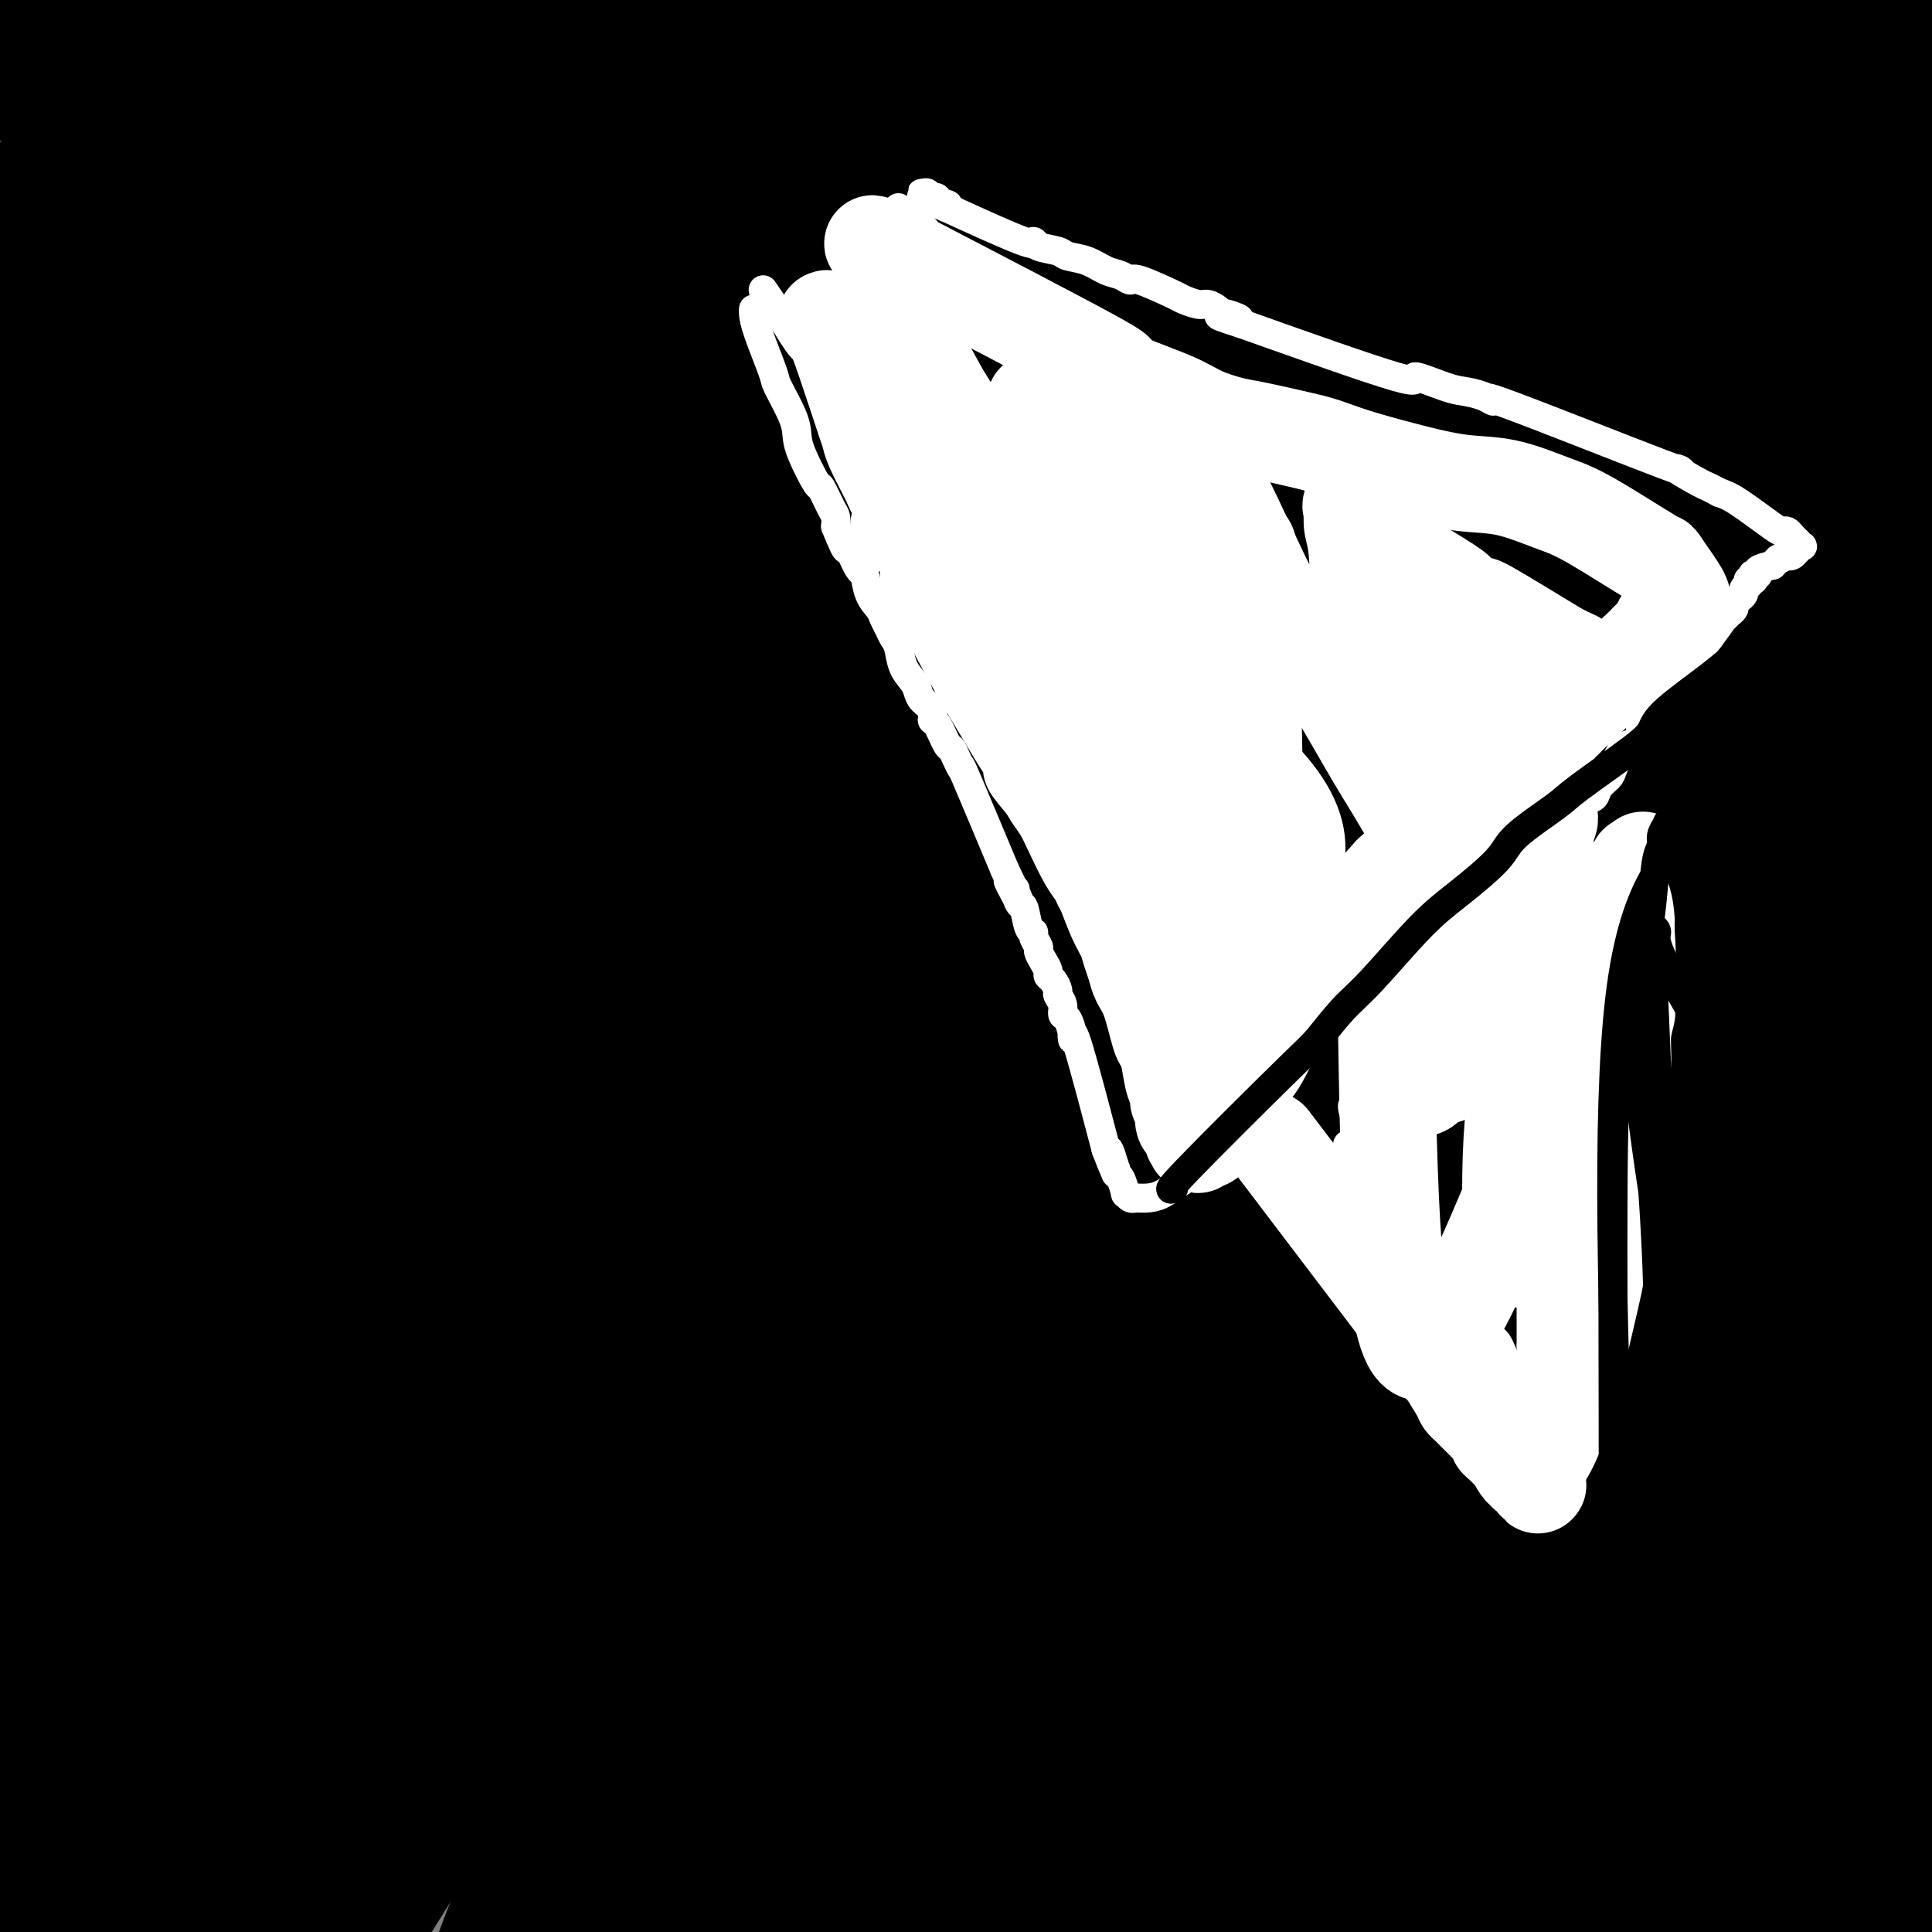 <svg viewBox='0 0 400 400' version='1.1' xmlns='http://www.w3.org/2000/svg' xmlns:xlink='http://www.w3.org/1999/xlink'><rect x="0" y="0" width="400" height="400" fill="#808080" stroke="none"/><g fill='none' stroke='#000000' stroke-width='28' stroke-linecap='round' stroke-linejoin='round'><path d='M22,-4c-1.024,0.280 -2.048,0.560 -1,0c1.048,-0.560 4.167,-1.958 -1,2c-5.167,3.958 -18.619,13.274 -24,17c-5.381,3.726 -2.690,1.863 0,0'/><path d='M0,59c-0.563,0.396 -1.125,0.792 9,-17c10.125,-17.792 30.939,-53.773 43,-72c12.061,-18.227 15.371,-18.701 17,-19c1.629,-0.299 1.578,-0.424 2,-1c0.422,-0.576 1.316,-1.602 2,-2c0.684,-0.398 1.158,-0.167 1,0c-0.158,0.167 -0.946,0.270 0,-1c0.946,-1.270 3.627,-3.913 -2,6c-5.627,9.913 -19.561,32.382 -29,47c-9.439,14.618 -14.381,21.386 -21,32c-6.619,10.614 -14.914,25.074 -18,30c-3.086,4.926 -0.963,0.316 -1,1c-0.037,0.684 -2.235,6.661 0,0c2.235,-6.661 8.903,-25.959 16,-41c7.097,-15.041 14.622,-25.824 23,-35c8.378,-9.176 17.607,-16.743 24,-22c6.393,-5.257 9.948,-8.203 13,-10c3.052,-1.797 5.601,-2.444 8,-3c2.399,-0.556 4.648,-1.022 6,-1c1.352,0.022 1.806,0.532 2,0c0.194,-0.532 0.129,-2.105 0,2c-0.129,4.105 -0.323,13.887 -11,33c-10.677,19.113 -31.839,47.556 -53,76'/><path d='M31,62c-13.705,24.741 -21.467,48.595 -25,60c-3.533,11.405 -2.836,10.363 -3,11c-0.164,0.637 -1.188,2.954 -1,3c0.188,0.046 1.587,-2.178 0,1c-1.587,3.178 -6.160,11.757 1,0c7.160,-11.757 26.055,-43.851 41,-67c14.945,-23.149 25.942,-37.355 35,-49c9.058,-11.645 16.176,-20.730 21,-26c4.824,-5.270 7.352,-6.724 10,-9c2.648,-2.276 5.415,-5.374 7,-7c1.585,-1.626 1.990,-1.781 2,-2c0.010,-0.219 -0.373,-0.501 0,-1c0.373,-0.499 1.502,-1.215 1,0c-0.502,1.215 -2.634,4.360 -9,13c-6.366,8.640 -16.966,22.773 -30,40c-13.034,17.227 -28.503,37.547 -40,54c-11.497,16.453 -19.023,29.038 -26,48c-6.977,18.962 -13.406,44.302 -16,54c-2.594,9.698 -1.351,3.756 -1,4c0.351,0.244 -0.188,6.676 0,1c0.188,-5.676 1.102,-23.460 3,-43c1.898,-19.540 4.780,-40.838 15,-69c10.220,-28.162 27.777,-63.189 42,-83c14.223,-19.811 25.111,-24.405 36,-29'/><path d='M94,-34c6.094,-4.790 3.331,-2.264 2,-1c-1.331,1.264 -1.228,1.266 0,0c1.228,-1.266 3.583,-3.801 -1,1c-4.583,4.801 -16.104,16.938 -28,31c-11.896,14.062 -24.166,30.051 -34,46c-9.834,15.949 -17.232,31.860 -23,48c-5.768,16.140 -9.906,32.510 -12,44c-2.094,11.490 -2.143,18.101 -2,21c0.143,2.899 0.480,2.085 1,1c0.520,-1.085 1.223,-2.442 1,0c-0.223,2.442 -1.372,8.685 2,-2c3.372,-10.685 11.266,-38.296 21,-65c9.734,-26.704 21.310,-52.502 34,-75c12.690,-22.498 26.494,-41.698 37,-53c10.506,-11.302 17.714,-14.708 24,-17c6.286,-2.292 11.652,-3.470 15,-4c3.348,-0.530 4.680,-0.413 6,-1c1.320,-0.587 2.628,-1.878 1,0c-1.628,1.878 -6.194,6.926 0,1c6.194,-5.926 23.146,-22.825 -3,29c-26.146,51.825 -95.390,172.376 -122,221c-26.610,48.624 -10.587,25.322 -5,18c5.587,-7.322 0.739,1.337 -1,5c-1.739,3.663 -0.370,2.332 1,1'/><path d='M8,215c1.015,-0.486 6.053,-13.701 15,-31c8.947,-17.299 21.802,-38.682 33,-57c11.198,-18.318 20.740,-33.573 33,-50c12.260,-16.427 27.239,-34.027 40,-49c12.761,-14.973 23.304,-27.318 32,-36c8.696,-8.682 15.545,-13.701 20,-17c4.455,-3.299 6.516,-4.880 8,-6c1.484,-1.120 2.389,-1.781 3,-2c0.611,-0.219 0.926,0.003 1,0c0.074,-0.003 -0.094,-0.231 0,0c0.094,0.231 0.451,0.922 -2,7c-2.451,6.078 -7.710,17.543 -18,34c-10.290,16.457 -25.613,37.906 -46,64c-20.387,26.094 -45.839,56.833 -64,83c-18.161,26.167 -29.031,47.764 -38,63c-8.969,15.236 -16.036,24.113 -20,30c-3.964,5.887 -4.824,8.786 -5,8c-0.176,-0.786 0.333,-5.257 -1,2c-1.333,7.257 -4.508,26.242 0,1c4.508,-25.242 16.698,-94.711 38,-148c21.302,-53.289 51.716,-90.398 71,-114c19.284,-23.602 27.437,-33.697 39,-43c11.563,-9.303 26.536,-17.812 33,-21c6.464,-3.188 4.418,-1.054 4,0c-0.418,1.054 0.791,1.027 2,1'/><path d='M186,-66c-0.486,1.848 -4.702,5.968 -8,11c-3.298,5.032 -5.679,10.976 -14,20c-8.321,9.024 -22.582,21.128 -42,40c-19.418,18.872 -43.991,44.514 -65,70c-21.009,25.486 -38.452,50.818 -51,72c-12.548,21.182 -20.201,38.214 -12,28c8.201,-10.214 32.256,-47.676 53,-76c20.744,-28.324 38.176,-47.512 55,-68c16.824,-20.488 33.039,-42.278 55,-60c21.961,-17.722 49.668,-31.378 63,-36c13.332,-4.622 12.290,-0.210 14,-1c1.710,-0.790 6.173,-6.783 3,2c-3.173,8.783 -13.982,32.342 -24,50c-10.018,17.658 -19.245,29.414 -53,74c-33.755,44.586 -92.036,122.000 -120,159c-27.964,37.000 -25.609,33.586 -27,35c-1.391,1.414 -6.527,7.657 -9,11c-2.473,3.343 -2.281,3.785 -2,4c0.281,0.215 0.652,0.204 1,0c0.348,-0.204 0.674,-0.602 1,-1'/><path d='M4,268c-22.696,23.767 25.063,-57.816 53,-103c27.937,-45.184 36.053,-53.971 53,-75c16.947,-21.029 42.724,-54.302 69,-78c26.276,-23.698 53.052,-37.822 71,-46c17.948,-8.178 27.068,-10.411 32,-12c4.932,-1.589 5.676,-2.535 7,-3c1.324,-0.465 3.226,-0.448 4,-1c0.774,-0.552 0.418,-1.671 -2,2c-2.418,3.671 -6.900,12.132 -27,31c-20.100,18.868 -55.818,48.143 -88,79c-32.182,30.857 -60.827,63.295 -87,97c-26.173,33.705 -49.873,68.676 -61,87c-11.127,18.324 -9.682,20.001 -25,35c-15.318,14.999 -47.399,43.320 12,-24c59.399,-67.320 210.279,-230.279 278,-296c67.721,-65.721 52.285,-34.203 52,-24c-0.285,10.203 14.581,-0.910 21,-5c6.419,-4.090 4.391,-1.158 4,0c-0.391,1.158 0.856,0.543 1,1c0.144,0.457 -0.816,1.988 -9,12c-8.184,10.012 -23.592,28.506 -39,47'/><path d='M323,-8c-42.890,41.677 -126.616,115.868 -174,164c-47.384,48.132 -58.428,70.204 -72,90c-13.572,19.796 -29.673,37.315 -44,51c-14.327,13.685 -26.881,23.535 -34,33c-7.119,9.465 -8.802,18.544 -8,10c0.802,-8.544 4.088,-34.712 16,-65c11.912,-30.288 32.449,-64.698 47,-92c14.551,-27.302 23.116,-47.497 55,-86c31.884,-38.503 87.089,-95.314 127,-126c39.911,-30.686 64.529,-35.246 75,-37c10.471,-1.754 6.794,-0.703 7,-2c0.206,-1.297 4.296,-4.941 2,-1c-2.296,3.941 -10.976,15.469 1,0c11.976,-15.469 44.609,-57.934 -21,18c-65.609,75.934 -229.460,270.267 -296,346c-66.540,75.733 -35.770,32.867 -5,-10'/><path d='M-1,285c19.168,-40.192 69.589,-135.673 96,-184c26.411,-48.327 28.812,-49.500 54,-69c25.188,-19.500 73.162,-57.325 94,-73c20.838,-15.675 14.541,-9.199 14,-7c-0.541,2.199 4.675,0.122 6,0c1.325,-0.122 -1.242,1.711 1,0c2.242,-1.711 9.294,-6.966 -15,26c-24.294,32.966 -79.933,104.154 -114,151c-34.067,46.846 -46.561,69.349 -60,94c-13.439,24.651 -27.823,51.451 -39,71c-11.177,19.549 -19.147,31.848 -25,40c-5.853,8.152 -9.591,12.157 -10,12c-0.409,-0.157 2.509,-4.477 1,-2c-1.509,2.477 -7.445,11.752 16,-30c23.445,-41.752 76.273,-134.532 107,-185c30.727,-50.468 39.355,-58.625 51,-72c11.645,-13.375 26.307,-31.966 49,-54c22.693,-22.034 53.417,-47.509 64,-56c10.583,-8.491 1.024,0.003 -5,7c-6.024,6.997 -8.512,12.499 -11,18'/><path d='M273,-28c-21.798,23.192 -68.292,68.672 -120,137c-51.708,68.328 -108.630,159.502 -134,200c-25.370,40.498 -19.187,30.319 -18,27c1.187,-3.319 -2.623,0.223 0,-7c2.623,-7.223 11.677,-25.209 42,-73c30.323,-47.791 81.914,-125.386 113,-166c31.086,-40.614 41.668,-44.247 59,-53c17.332,-8.753 41.416,-22.628 53,-29c11.584,-6.372 10.669,-5.242 11,-5c0.331,0.242 1.909,-0.402 3,-1c1.091,-0.598 1.696,-1.148 2,-1c0.304,0.148 0.307,0.994 1,0c0.693,-0.994 2.075,-3.827 0,0c-2.075,3.827 -7.606,14.313 -7,8c0.606,-6.313 7.350,-29.424 -49,43c-56.350,72.424 -175.795,240.382 -220,302c-44.205,61.618 -13.171,16.897 -2,1c11.171,-15.897 2.477,-2.971 -1,2c-3.477,4.971 -1.739,1.985 0,-1'/><path d='M6,356c-34.069,44.519 -7.742,3.818 15,-34c22.742,-37.818 41.898,-72.753 65,-112c23.102,-39.247 50.150,-82.804 75,-113c24.850,-30.196 47.503,-47.029 67,-62c19.497,-14.971 35.837,-28.079 51,-38c15.163,-9.921 29.150,-16.654 36,-20c6.850,-3.346 6.562,-3.306 8,-4c1.438,-0.694 4.601,-2.123 6,-3c1.399,-0.877 1.035,-1.202 1,-1c-0.035,0.202 0.259,0.932 0,0c-0.259,-0.932 -1.072,-3.526 -11,3c-9.928,6.526 -28.969,22.170 -51,37c-22.031,14.830 -47.050,28.844 -83,81c-35.950,52.156 -82.832,142.455 -107,190c-24.168,47.545 -25.623,52.336 -30,63c-4.377,10.664 -11.678,27.200 -16,37c-4.322,9.800 -5.666,12.866 -7,15c-1.334,2.134 -2.656,3.338 -3,4c-0.344,0.662 0.292,0.782 0,2c-0.292,1.218 -1.510,3.535 1,-1c2.510,-4.535 8.750,-15.922 30,-64c21.250,-48.078 57.510,-132.846 81,-179c23.490,-46.154 34.209,-53.695 65,-75c30.791,-21.305 81.655,-56.373 101,-64c19.345,-7.627 7.173,12.186 -5,32'/><path d='M295,50c-32.322,32.360 -110.626,97.260 -153,139c-42.374,41.740 -48.816,60.321 -59,79c-10.184,18.679 -24.109,37.457 -35,54c-10.891,16.543 -18.749,30.852 -25,42c-6.251,11.148 -10.897,19.134 -14,24c-3.103,4.866 -4.665,6.610 -6,8c-1.335,1.390 -2.445,2.426 -3,3c-0.555,0.574 -0.557,0.686 -1,1c-0.443,0.314 -1.327,0.831 -1,0c0.327,-0.831 1.865,-3.009 -1,-1c-2.865,2.009 -10.133,8.206 1,-26c11.133,-34.206 40.666,-108.814 63,-153c22.334,-44.186 37.470,-57.949 52,-73c14.530,-15.051 28.453,-31.389 41,-42c12.547,-10.611 23.719,-15.496 30,-18c6.281,-2.504 7.671,-2.629 10,-3c2.329,-0.371 5.596,-0.990 6,0c0.404,0.990 -2.055,3.589 1,0c3.055,-3.589 11.622,-13.365 1,1c-10.622,14.365 -40.435,52.871 -63,85c-22.565,32.129 -37.883,57.881 -53,84c-15.117,26.119 -30.033,52.605 -45,83c-14.967,30.395 -29.983,64.697 -45,99'/><path d='M-4,436c-4.264,8.967 7.578,-18.117 12,-28c4.422,-9.883 1.426,-2.567 11,-27c9.574,-24.433 31.720,-80.615 49,-117c17.280,-36.385 29.695,-52.971 44,-73c14.305,-20.029 30.501,-43.499 51,-66c20.499,-22.501 45.301,-44.034 67,-60c21.699,-15.966 40.294,-26.367 62,-38c21.706,-11.633 46.523,-24.500 64,-33c17.477,-8.500 27.614,-12.633 36,-16c8.386,-3.367 15.023,-5.966 18,-7c2.977,-1.034 2.296,-0.501 2,0c-0.296,0.501 -0.207,0.970 1,0c1.207,-0.970 3.533,-3.378 -1,2c-4.533,5.378 -15.924,18.542 -26,27c-10.076,8.458 -18.839,12.208 -57,42c-38.161,29.792 -105.722,85.624 -141,122c-35.278,36.376 -38.273,53.297 -48,70c-9.727,16.703 -26.184,33.188 -41,61c-14.816,27.812 -27.989,66.949 -35,91c-7.011,24.051 -7.860,33.014 -6,30c1.860,-3.014 6.430,-18.007 11,-33'/><path d='M69,383c1.325,-16.066 -0.861,-39.730 15,-85c15.861,-45.270 49.771,-112.144 75,-153c25.229,-40.856 41.777,-55.693 66,-76c24.223,-20.307 56.123,-46.085 85,-65c28.877,-18.915 54.733,-30.966 79,-38c24.267,-7.034 46.946,-9.050 60,-13c13.054,-3.950 16.482,-9.835 20,-12c3.518,-2.165 7.124,-0.612 8,-2c0.876,-1.388 -0.978,-5.719 1,1c1.978,6.719 7.789,24.486 -8,49c-15.789,24.514 -53.179,55.775 -85,80c-31.821,24.225 -58.073,41.416 -88,67c-29.927,25.584 -63.528,59.563 -89,86c-25.472,26.437 -42.815,45.331 -54,58c-11.185,12.669 -16.211,19.112 -30,40c-13.789,20.888 -36.340,56.221 -48,75c-11.660,18.779 -12.428,21.004 -9,15c3.428,-6.004 11.053,-20.238 -2,4c-13.053,24.238 -46.783,86.949 -3,2c43.783,-84.949 165.081,-317.557 234,-420c68.919,-102.443 85.460,-74.722 102,-47'/><path d='M398,-51c27.636,-7.915 45.727,-4.203 53,-2c7.273,2.203 3.727,2.898 3,2c-0.727,-0.898 1.363,-3.387 2,3c0.637,6.387 -0.181,21.651 -11,38c-10.819,16.349 -31.639,33.784 -55,52c-23.361,18.216 -49.262,37.214 -76,55c-26.738,17.786 -54.313,34.360 -95,75c-40.687,40.640 -94.485,105.347 -122,142c-27.515,36.653 -28.745,45.253 -35,62c-6.255,16.747 -17.533,41.643 -23,55c-5.467,13.357 -5.121,15.177 -5,18c0.121,2.823 0.018,6.650 0,8c-0.018,1.350 0.049,0.222 0,1c-0.049,0.778 -0.214,3.462 0,1c0.214,-2.462 0.806,-10.070 4,-28c3.194,-17.930 8.988,-46.180 16,-74c7.012,-27.820 15.240,-55.208 32,-84c16.760,-28.792 42.052,-58.989 54,-81c11.948,-22.011 10.553,-35.838 72,-78c61.447,-42.162 185.736,-112.659 241,-146c55.264,-33.341 41.504,-29.526 36,-28c-5.504,1.526 -2.752,0.763 0,0'/><path d='M117,200c7.624,-0.607 15.248,-1.214 31,-11c15.752,-9.786 39.633,-28.751 51,-39c11.367,-10.249 10.220,-11.783 32,-34c21.780,-22.217 66.487,-65.118 92,-88c25.513,-22.882 31.831,-25.745 43,-32c11.169,-6.255 27.190,-15.904 43,-25c15.810,-9.096 31.410,-17.641 44,-25c12.590,-7.359 22.168,-13.531 26,-16c3.832,-2.469 1.916,-1.234 0,0'/><path d='M213,164c-4.262,2.751 -8.523,5.502 2,-1c10.523,-6.502 35.831,-22.258 59,-41c23.169,-18.742 44.199,-40.469 83,-69c38.801,-28.531 95.372,-63.866 118,-78c22.628,-14.134 11.314,-7.067 0,0'/><path d='M240,135c-6.681,7.971 -13.362,15.943 1,-1c14.362,-16.943 49.767,-58.799 77,-86c27.233,-27.201 46.293,-39.746 72,-57c25.707,-17.254 58.059,-39.215 71,-48c12.941,-8.785 6.470,-4.392 0,0'/><path d='M255,136c-9.133,9.044 -18.267,18.089 26,-17c44.267,-35.089 141.933,-114.311 181,-146c39.067,-31.689 19.533,-15.844 0,0'/><path d='M142,281c-0.086,3.121 -0.172,6.242 0,10c0.172,3.758 0.603,8.155 1,11c0.397,2.845 0.760,4.140 1,4c0.240,-0.140 0.356,-1.715 1,1c0.644,2.715 1.814,9.721 18,-8c16.186,-17.721 47.387,-60.170 73,-92c25.613,-31.830 45.639,-53.040 66,-72c20.361,-18.960 41.057,-35.668 50,-43c8.943,-7.332 6.134,-5.288 5,-4c-1.134,1.288 -0.591,1.820 2,0c2.591,-1.820 7.232,-5.993 1,-1c-6.232,4.993 -23.337,19.153 -35,29c-11.663,9.847 -17.884,15.380 -44,42c-26.116,26.620 -72.128,74.327 -95,99c-22.872,24.673 -22.603,26.310 -26,31c-3.397,4.690 -10.458,12.431 -14,18c-3.542,5.569 -3.565,8.964 -5,11c-1.435,2.036 -4.282,2.711 1,1c5.282,-1.711 18.694,-5.809 30,-19c11.306,-13.191 20.505,-35.474 55,-81c34.495,-45.526 94.284,-114.293 125,-147c30.716,-32.707 32.358,-29.353 34,-26'/><path d='M386,45c5.911,-3.751 3.690,-0.129 7,-2c3.310,-1.871 12.153,-9.236 0,0c-12.153,9.236 -45.300,35.074 -69,55c-23.700,19.926 -37.953,33.941 -57,55c-19.047,21.059 -42.890,49.162 -62,73c-19.110,23.838 -33.488,43.410 -50,74c-16.512,30.590 -35.157,72.197 -44,92c-8.843,19.803 -7.884,17.801 -8,18c-0.116,0.199 -1.306,2.599 -2,4c-0.694,1.401 -0.892,1.805 -1,2c-0.108,0.195 -0.127,0.183 0,1c0.127,0.817 0.400,2.464 1,-1c0.600,-3.464 1.528,-12.040 20,-49c18.472,-36.960 54.488,-102.304 82,-147c27.512,-44.696 46.519,-68.743 86,-103c39.481,-34.257 99.437,-78.723 136,-103c36.563,-24.277 49.732,-28.365 55,-30c5.268,-1.635 2.634,-0.818 0,0'/><path d='M124,373c-6.435,8.967 -12.870,17.934 12,-11c24.870,-28.934 81.045,-95.769 118,-137c36.955,-41.231 54.691,-56.857 69,-69c14.309,-12.143 25.193,-20.803 32,-25c6.807,-4.197 9.539,-3.930 11,-4c1.461,-0.070 1.653,-0.476 2,0c0.347,0.476 0.850,1.836 2,1c1.150,-0.836 2.949,-3.868 1,1c-1.949,4.868 -7.645,17.634 -21,33c-13.355,15.366 -34.368,33.331 -51,47c-16.632,13.669 -28.882,23.042 -55,56c-26.118,32.958 -66.105,89.499 -86,123c-19.895,33.501 -19.698,43.961 -22,56c-2.302,12.039 -7.104,25.658 -10,34c-2.896,8.342 -3.885,11.407 -4,13c-0.115,1.593 0.646,1.712 0,4c-0.646,2.288 -2.698,6.743 0,1c2.698,-5.743 10.146,-21.684 12,-36c1.854,-14.316 -1.885,-27.008 22,-80c23.885,-52.992 75.396,-146.283 107,-195c31.604,-48.717 43.302,-52.858 55,-57'/><path d='M318,128c18.899,-14.195 38.648,-21.182 47,-24c8.352,-2.818 5.308,-1.469 8,-2c2.692,-0.531 11.122,-2.944 15,-4c3.878,-1.056 3.206,-0.757 4,-1c0.794,-0.243 3.056,-1.030 4,-1c0.944,0.030 0.571,0.876 1,0c0.429,-0.876 1.659,-3.474 -1,1c-2.659,4.474 -9.206,16.020 -22,31c-12.794,14.980 -31.836,33.393 -54,53c-22.164,19.607 -47.451,40.409 -69,62c-21.549,21.591 -39.361,43.972 -56,75c-16.639,31.028 -32.107,70.702 -39,93c-6.893,22.298 -5.212,27.221 -5,32c0.212,4.779 -1.047,9.415 -2,10c-0.953,0.585 -1.601,-2.882 0,1c1.601,3.882 5.451,15.112 0,-7c-5.451,-22.112 -20.203,-77.566 34,-153c54.203,-75.434 177.362,-170.848 223,-206c45.638,-35.152 13.754,-10.044 1,0c-12.754,10.044 -6.377,5.022 0,0'/><path d='M407,88c39.103,-33.463 24.862,-14.119 -14,16c-38.862,30.119 -102.345,71.015 -141,102c-38.655,30.985 -52.484,52.059 -66,71c-13.516,18.941 -26.720,35.748 -35,51c-8.280,15.252 -11.638,28.948 -15,40c-3.362,11.052 -6.730,19.461 -11,31c-4.270,11.539 -9.443,26.209 -12,33c-2.557,6.791 -2.500,5.704 -3,6c-0.500,0.296 -1.559,1.974 -1,1c0.559,-0.974 2.737,-4.599 0,1c-2.737,5.599 -10.388,20.422 2,0c12.388,-20.422 44.815,-76.088 68,-115c23.185,-38.912 37.128,-61.072 56,-85c18.872,-23.928 42.671,-49.626 69,-71c26.329,-21.374 55.187,-38.423 77,-49c21.813,-10.577 36.583,-14.681 46,-17c9.417,-2.319 13.483,-2.854 15,-2c1.517,0.854 0.487,3.096 2,2c1.513,-1.096 5.571,-5.531 0,1c-5.571,6.531 -20.769,24.028 -25,25c-4.231,0.972 2.505,-14.579 -41,29c-43.505,43.579 -137.253,146.290 -231,249'/><path d='M147,407c-32.256,33.780 2.604,-6.271 24,-37c21.396,-30.729 29.328,-52.136 48,-80c18.672,-27.864 48.084,-62.186 71,-89c22.916,-26.814 39.337,-46.121 66,-66c26.663,-19.879 63.568,-40.330 79,-49c15.432,-8.670 9.391,-5.560 8,-5c-1.391,0.560 1.869,-1.431 3,-2c1.131,-0.569 0.132,0.284 1,0c0.868,-0.284 3.601,-1.706 0,0c-3.601,1.706 -13.536,6.538 -22,10c-8.464,3.462 -15.456,5.553 -45,25c-29.544,19.447 -81.639,56.248 -112,80c-30.361,23.752 -38.987,34.453 -51,51c-12.013,16.547 -27.412,38.941 -38,55c-10.588,16.059 -16.365,25.784 -23,48c-6.635,22.216 -14.129,56.924 -13,67c1.129,10.076 10.881,-4.480 1,6c-9.881,10.480 -39.395,45.994 5,3c44.395,-42.994 162.697,-164.497 281,-286'/><path d='M430,138c36.806,-38.818 -11.680,7.136 -40,31c-28.320,23.864 -36.476,25.637 -53,38c-16.524,12.363 -41.418,35.314 -62,57c-20.582,21.686 -36.851,42.106 -49,59c-12.149,16.894 -20.176,30.260 -26,40c-5.824,9.740 -9.443,15.853 -13,22c-3.557,6.147 -7.051,12.327 -9,16c-1.949,3.673 -2.353,4.839 0,1c2.353,-3.839 7.464,-12.683 9,-23c1.536,-10.317 -0.501,-22.105 33,-68c33.501,-45.895 102.541,-125.896 141,-162c38.459,-36.104 46.337,-28.311 52,-26c5.663,2.311 9.113,-0.859 10,-1c0.887,-0.141 -0.787,2.747 2,1c2.787,-1.747 10.037,-8.128 1,1c-9.037,9.128 -34.361,33.767 -55,52c-20.639,18.233 -36.593,30.061 -54,46c-17.407,15.939 -36.267,35.988 -53,52c-16.733,16.012 -31.337,27.987 -49,58c-17.663,30.013 -38.384,78.065 -45,96c-6.616,17.935 0.873,5.752 -4,13c-4.873,7.248 -22.106,33.928 1,3c23.106,-30.928 86.553,-119.464 150,-208'/><path d='M317,236c11.130,-19.869 -36.043,34.458 -61,64c-24.957,29.542 -27.696,34.299 -35,47c-7.304,12.701 -19.171,33.346 -24,42c-4.829,8.654 -2.618,5.319 -2,4c0.618,-1.319 -0.356,-0.620 -1,1c-0.644,1.620 -0.960,4.161 1,-1c1.960,-5.161 6.194,-18.024 45,-61c38.806,-42.976 112.184,-116.066 146,-146c33.816,-29.934 28.069,-16.712 27,-12c-1.069,4.712 2.539,0.913 4,0c1.461,-0.913 0.775,1.061 1,2c0.225,0.939 1.360,0.845 -8,11c-9.360,10.155 -29.217,30.560 -46,44c-16.783,13.440 -30.494,19.914 -57,52c-26.506,32.086 -65.807,89.784 -83,119c-17.193,29.216 -12.277,29.951 -11,32c1.277,2.049 -1.086,5.411 -2,7c-0.914,1.589 -0.379,1.405 0,2c0.379,0.595 0.602,1.968 1,0c0.398,-1.968 0.971,-7.277 22,-37c21.029,-29.723 62.515,-83.862 104,-138'/><path d='M338,268c5.176,-11.610 -45.383,45.864 -70,73c-24.617,27.136 -23.290,23.933 -26,27c-2.710,3.067 -9.455,12.405 -13,17c-3.545,4.595 -3.888,4.446 -4,5c-0.112,0.554 0.009,1.811 0,2c-0.009,0.189 -0.147,-0.691 0,0c0.147,0.691 0.580,2.953 19,-21c18.420,-23.953 54.826,-74.119 90,-111c35.174,-36.881 69.114,-60.475 84,-70c14.886,-9.525 10.718,-4.980 10,-3c-0.718,1.980 2.014,1.395 3,1c0.986,-0.395 0.225,-0.598 0,0c-0.225,0.598 0.084,1.999 1,2c0.916,0.001 2.437,-1.397 -16,18c-18.437,19.397 -56.833,59.589 -79,83c-22.167,23.411 -28.104,30.040 -40,45c-11.896,14.960 -29.750,38.249 -40,52c-10.250,13.751 -12.896,17.962 -14,20c-1.104,2.038 -0.667,1.901 0,1c0.667,-0.901 1.566,-2.567 0,0c-1.566,2.567 -5.595,9.369 2,-1c7.595,-10.369 26.814,-37.907 56,-78c29.186,-40.093 68.339,-92.741 63,-83c-5.339,9.741 -55.169,81.870 -105,154'/><path d='M259,401c-16.370,23.496 -4.795,5.234 -2,1c2.795,-4.234 -3.190,5.558 1,0c4.190,-5.558 18.556,-26.467 32,-48c13.444,-21.533 25.967,-43.689 43,-65c17.033,-21.311 38.576,-41.777 56,-55c17.424,-13.223 30.727,-19.201 35,-20c4.273,-0.799 -0.486,3.583 3,1c3.486,-2.583 15.215,-12.129 -2,15c-17.215,27.129 -63.376,90.935 -90,127c-26.624,36.065 -33.711,44.390 -43,54c-9.289,9.610 -20.779,20.504 -28,26c-7.221,5.496 -10.171,5.593 -12,6c-1.829,0.407 -2.536,1.126 -1,0c1.536,-1.126 5.317,-4.095 10,-9c4.683,-4.905 10.269,-11.746 39,-48c28.731,-36.254 80.607,-101.920 107,-133c26.393,-31.080 27.304,-27.574 29,-27c1.696,0.574 4.176,-1.784 5,-3c0.824,-1.216 -0.009,-1.289 2,-1c2.009,0.289 6.860,0.940 -1,6c-7.860,5.060 -28.430,14.530 -49,24'/><path d='M393,252c-6.097,2.307 3.162,-3.924 9,-9c5.838,-5.076 8.255,-8.996 0,0c-8.255,8.996 -27.184,30.908 -41,47c-13.816,16.092 -22.521,26.363 -36,45c-13.479,18.637 -31.731,45.640 -41,58c-9.269,12.360 -9.554,10.078 -10,9c-0.446,-1.078 -1.055,-0.952 -2,1c-0.945,1.952 -2.228,5.728 0,0c2.228,-5.728 7.966,-20.961 19,-42c11.034,-21.039 27.365,-47.883 45,-70c17.635,-22.117 36.574,-39.506 48,-49c11.426,-9.494 15.338,-11.092 18,-12c2.662,-0.908 4.073,-1.125 5,-2c0.927,-0.875 1.370,-2.406 0,1c-1.370,3.406 -4.555,11.751 -21,32c-16.445,20.249 -46.152,52.404 -63,70c-16.848,17.596 -20.837,20.635 -26,24c-5.163,3.365 -11.501,7.055 -16,10c-4.499,2.945 -7.158,5.143 -5,0c2.158,-5.143 9.133,-17.628 17,-30c7.867,-12.372 16.627,-24.633 32,-36c15.373,-11.367 37.358,-21.841 47,-26c9.642,-4.159 6.942,-2.004 7,-1c0.058,1.004 2.874,0.858 4,1c1.126,0.142 0.563,0.571 0,1'/><path d='M383,274c-6.514,17.261 -28.299,59.915 -40,83c-11.701,23.085 -13.317,26.603 -16,33c-2.683,6.397 -6.433,15.675 -8,20c-1.567,4.325 -0.949,3.698 -1,4c-0.051,0.302 -0.769,1.532 -1,2c-0.231,0.468 0.026,0.172 1,1c0.974,0.828 2.664,2.779 21,-23c18.336,-25.779 53.318,-79.289 69,-102c15.682,-22.711 12.062,-14.622 11,-12c-1.062,2.622 0.432,-0.222 2,-3c1.568,-2.778 3.208,-5.488 0,0c-3.208,5.488 -11.264,19.175 -12,22c-0.736,2.825 5.847,-5.213 9,-9c3.153,-3.787 2.876,-3.324 3,-3c0.124,0.324 0.649,0.510 1,0c0.351,-0.510 0.529,-1.717 0,0c-0.529,1.717 -1.764,6.359 -3,11'/><path d='M419,298c-8.497,16.956 -28.739,53.848 -37,69c-8.261,15.152 -4.541,8.566 -5,9c-0.459,0.434 -5.096,7.888 -1,3c4.096,-4.888 16.926,-22.120 20,-26c3.074,-3.880 -3.606,5.591 -10,15c-6.394,9.409 -12.500,18.757 -17,25c-4.500,6.243 -7.392,9.382 -9,11c-1.608,1.618 -1.931,1.714 -2,2c-0.069,0.286 0.117,0.762 0,1c-0.117,0.238 -0.536,0.239 -1,1c-0.464,0.761 -0.971,2.282 1,0c1.971,-2.282 6.420,-8.366 12,-13c5.580,-4.634 12.290,-7.817 19,-11'/><path d='M389,384c4.768,-3.058 1.189,0.296 0,2c-1.189,1.704 0.014,1.757 0,2c-0.014,0.243 -1.245,0.675 0,0c1.245,-0.675 4.966,-2.457 9,-7c4.034,-4.543 8.381,-11.846 11,-16c2.619,-4.154 3.508,-5.158 4,-6c0.492,-0.842 0.585,-1.521 1,-2c0.415,-0.479 1.153,-0.758 2,-2c0.847,-1.242 1.804,-3.446 -1,1c-2.804,4.446 -9.370,15.543 -16,27c-6.630,11.457 -13.323,23.273 -16,28c-2.677,4.727 -1.339,2.363 0,0'/></g>
<g fill='none' stroke='#FFFFFF' stroke-width='6' stroke-linecap='round' stroke-linejoin='round'><path d='M158,60c1.284,1.866 2.568,3.732 4,6c1.432,2.268 3.014,4.936 4,6c0.986,1.064 1.378,0.522 2,1c0.622,0.478 1.475,1.975 2,3c0.525,1.025 0.721,1.579 1,2c0.279,0.421 0.639,0.711 1,1'/><path d='M172,79c2.534,3.309 1.868,2.080 2,2c0.132,-0.080 1.063,0.988 2,2c0.937,1.012 1.880,1.969 3,3c1.120,1.031 2.417,2.135 3,3c0.583,0.865 0.450,1.489 1,2c0.550,0.511 1.782,0.909 3,2c1.218,1.091 2.423,2.875 3,4c0.577,1.125 0.528,1.590 1,2c0.472,0.410 1.465,0.763 2,1c0.535,0.237 0.611,0.358 2,2c1.389,1.642 4.091,4.807 5,6c0.909,1.193 0.024,0.416 1,1c0.976,0.584 3.813,2.530 5,4c1.187,1.470 0.723,2.464 1,3c0.277,0.536 1.296,0.615 2,1c0.704,0.385 1.092,1.075 2,2c0.908,0.925 2.337,2.085 3,3c0.663,0.915 0.559,1.585 2,3c1.441,1.415 4.426,3.573 5,4c0.574,0.427 -1.265,-0.878 2,3c3.265,3.878 11.632,12.939 20,22'/><path d='M242,154c11.231,11.794 4.308,3.778 2,1c-2.308,-2.778 0.000,-0.317 1,1c1.000,1.317 0.691,1.490 1,2c0.309,0.510 1.235,1.358 2,2c0.765,0.642 1.370,1.079 2,2c0.630,0.921 1.286,2.325 2,3c0.714,0.675 1.487,0.619 2,1c0.513,0.381 0.767,1.197 1,2c0.233,0.803 0.444,1.592 1,2c0.556,0.408 1.457,0.436 2,1c0.543,0.564 0.727,1.664 1,2c0.273,0.336 0.636,-0.093 1,0c0.364,0.093 0.728,0.707 1,1c0.272,0.293 0.453,0.266 1,1c0.547,0.734 1.461,2.228 2,3c0.539,0.772 0.704,0.822 1,1c0.296,0.178 0.723,0.483 1,1c0.277,0.517 0.403,1.247 1,2c0.597,0.753 1.665,1.530 2,2c0.335,0.470 -0.064,0.634 0,1c0.064,0.366 0.592,0.935 1,1c0.408,0.065 0.697,-0.374 1,0c0.303,0.374 0.620,1.562 1,2c0.380,0.438 0.823,0.125 1,0c0.177,-0.125 0.089,-0.063 0,0'/><path d='M156,64c-0.024,0.199 -0.049,0.398 0,1c0.049,0.602 0.170,1.606 1,4c0.830,2.394 2.367,6.177 3,8c0.633,1.823 0.363,1.684 1,3c0.637,1.316 2.183,4.086 3,6c0.817,1.914 0.905,2.971 1,4c0.095,1.029 0.197,2.029 1,4c0.803,1.971 2.306,4.912 3,6c0.694,1.088 0.578,0.323 1,1c0.422,0.677 1.383,2.798 2,4c0.617,1.202 0.891,1.486 1,2c0.109,0.514 0.055,1.257 0,2'/><path d='M173,109c3.051,7.584 2.178,4.045 2,3c-0.178,-1.045 0.337,0.406 1,2c0.663,1.594 1.473,3.333 2,4c0.527,0.667 0.771,0.261 1,1c0.229,0.739 0.442,2.621 1,4c0.558,1.379 1.459,2.254 2,3c0.541,0.746 0.721,1.361 1,2c0.279,0.639 0.656,1.302 1,2c0.344,0.698 0.656,1.433 1,2c0.344,0.567 0.721,0.967 1,2c0.279,1.033 0.461,2.699 1,4c0.539,1.301 1.436,2.237 2,3c0.564,0.763 0.794,1.353 1,2c0.206,0.647 0.388,1.351 1,2c0.612,0.649 1.656,1.244 2,2c0.344,0.756 -0.010,1.672 0,2c0.010,0.328 0.385,0.069 1,1c0.615,0.931 1.469,3.052 2,4c0.531,0.948 0.739,0.724 1,1c0.261,0.276 0.575,1.053 1,2c0.425,0.947 0.961,2.063 1,2c0.039,-0.063 -0.417,-1.304 1,2c1.417,3.304 4.709,11.152 8,19'/><path d='M208,180c5.577,11.589 2.019,5.063 1,3c-1.019,-2.063 0.500,0.337 1,1c0.500,0.663 -0.020,-0.411 0,0c0.020,0.411 0.579,2.308 1,3c0.421,0.692 0.705,0.178 1,1c0.295,0.822 0.600,2.979 1,4c0.400,1.021 0.894,0.906 1,1c0.106,0.094 -0.178,0.396 0,1c0.178,0.604 0.818,1.510 1,2c0.182,0.490 -0.092,0.564 0,1c0.092,0.436 0.551,1.234 1,2c0.449,0.766 0.890,1.500 1,2c0.110,0.500 -0.110,0.767 0,1c0.110,0.233 0.551,0.434 1,1c0.449,0.566 0.908,1.498 1,2c0.092,0.502 -0.182,0.575 0,1c0.182,0.425 0.819,1.203 1,2c0.181,0.797 -0.096,1.612 0,2c0.096,0.388 0.564,0.347 1,1c0.436,0.653 0.838,2.000 1,3c0.162,1.000 0.082,1.654 0,1c-0.082,-0.654 -0.166,-2.615 1,1c1.166,3.615 3.583,12.808 6,22'/><path d='M229,238c3.492,9.167 1.723,3.084 1,1c-0.723,-2.084 -0.400,-0.169 0,1c0.400,1.169 0.877,1.590 1,2c0.123,0.410 -0.108,0.807 0,1c0.108,0.193 0.555,0.181 1,1c0.445,0.819 0.887,2.468 1,3c0.113,0.532 -0.104,-0.053 0,0c0.104,0.053 0.531,0.744 1,1c0.469,0.256 0.982,0.077 1,0c0.018,-0.077 -0.458,-0.052 0,0c0.458,0.052 1.850,0.129 3,0c1.150,-0.129 2.058,-0.465 3,-1c0.942,-0.535 1.919,-1.268 3,-2c1.081,-0.732 2.265,-1.464 3,-2c0.735,-0.536 1.022,-0.876 2,-2c0.978,-1.124 2.648,-3.033 3,-3c0.352,0.033 -0.614,2.010 2,-1c2.614,-3.010 8.807,-11.005 15,-19'/><path d='M269,218c4.757,-4.843 2.651,-2.449 2,-2c-0.651,0.449 0.154,-1.046 1,-2c0.846,-0.954 1.732,-1.368 2,-2c0.268,-0.632 -0.083,-1.483 0,-2c0.083,-0.517 0.599,-0.702 1,-1c0.401,-0.298 0.686,-0.710 1,-1c0.314,-0.290 0.656,-0.458 1,-1c0.344,-0.542 0.688,-1.458 1,-2c0.312,-0.542 0.591,-0.708 1,-1c0.409,-0.292 0.950,-0.708 1,-1c0.050,-0.292 -0.389,-0.459 0,-1c0.389,-0.541 1.607,-1.454 2,-2c0.393,-0.546 -0.039,-0.724 0,-1c0.039,-0.276 0.551,-0.651 1,-1c0.449,-0.349 0.837,-0.672 1,-1c0.163,-0.328 0.101,-0.663 0,-1c-0.101,-0.337 -0.241,-0.678 0,-1c0.241,-0.322 0.863,-0.625 1,-1c0.137,-0.375 -0.211,-0.822 0,-1c0.211,-0.178 0.980,-0.086 1,0c0.020,0.086 -0.709,0.168 0,-1c0.709,-1.168 2.854,-3.584 5,-6'/><path d='M291,186c3.644,-4.978 1.756,-1.422 1,0c-0.756,1.422 -0.378,0.711 0,0'/><path d='M186,43c0.511,0.696 1.022,1.392 2,2c0.978,0.608 2.422,1.128 4,3c1.578,1.872 3.289,5.096 4,6c0.711,0.904 0.421,-0.513 2,1c1.579,1.513 5.027,5.956 7,8c1.973,2.044 2.471,1.688 3,2c0.529,0.312 1.089,1.291 2,2c0.911,0.709 2.172,1.149 3,2c0.828,0.851 1.223,2.114 2,3c0.777,0.886 1.936,1.396 3,2c1.064,0.604 2.032,1.302 3,2'/><path d='M221,76c6.042,5.754 3.646,3.641 3,3c-0.646,-0.641 0.458,0.192 1,1c0.542,0.808 0.522,1.593 1,2c0.478,0.407 1.452,0.438 2,1c0.548,0.562 0.668,1.656 1,2c0.332,0.344 0.877,-0.062 2,1c1.123,1.062 2.824,3.594 4,5c1.176,1.406 1.826,1.688 2,2c0.174,0.312 -0.128,0.653 1,2c1.128,1.347 3.688,3.699 5,5c1.312,1.301 1.377,1.552 2,2c0.623,0.448 1.805,1.092 3,2c1.195,0.908 2.405,2.078 3,3c0.595,0.922 0.577,1.594 1,2c0.423,0.406 1.286,0.546 2,1c0.714,0.454 1.278,1.224 2,2c0.722,0.776 1.602,1.559 2,2c0.398,0.441 0.313,0.541 1,1c0.687,0.459 2.147,1.277 2,1c-0.147,-0.277 -1.899,-1.651 2,2c3.899,3.651 13.450,12.325 23,21'/><path d='M286,139c10.462,10.169 4.116,4.091 2,2c-2.116,-2.091 -0.004,-0.194 1,1c1.004,1.194 0.899,1.686 1,2c0.101,0.314 0.409,0.450 1,1c0.591,0.550 1.467,1.513 2,2c0.533,0.487 0.724,0.498 1,1c0.276,0.502 0.637,1.497 1,2c0.363,0.503 0.727,0.515 1,1c0.273,0.485 0.454,1.443 1,2c0.546,0.557 1.456,0.713 2,1c0.544,0.287 0.723,0.706 1,1c0.277,0.294 0.651,0.464 1,1c0.349,0.536 0.671,1.439 1,2c0.329,0.561 0.665,0.780 1,1c0.335,0.220 0.671,0.440 1,1c0.329,0.560 0.653,1.459 1,2c0.347,0.541 0.719,0.722 1,1c0.281,0.278 0.471,0.652 1,1c0.529,0.348 1.398,0.671 2,1c0.602,0.329 0.936,0.666 1,1c0.064,0.334 -0.141,0.667 0,1c0.141,0.333 0.630,0.667 1,1c0.370,0.333 0.622,0.663 1,1c0.378,0.337 0.883,0.679 1,1c0.117,0.321 -0.154,0.622 0,1c0.154,0.378 0.734,0.832 1,1c0.266,0.168 0.219,0.048 1,1c0.781,0.952 2.391,2.976 4,5'/><path d='M319,178c5.284,6.065 1.993,1.728 1,0c-0.993,-1.728 0.311,-0.848 1,-1c0.689,-0.152 0.761,-1.338 1,-2c0.239,-0.662 0.644,-0.801 1,-1c0.356,-0.199 0.663,-0.458 1,-1c0.337,-0.542 0.705,-1.366 1,-2c0.295,-0.634 0.517,-1.076 1,-2c0.483,-0.924 1.228,-2.328 2,-3c0.772,-0.672 1.572,-0.611 2,-1c0.428,-0.389 0.486,-1.228 1,-2c0.514,-0.772 1.485,-1.476 2,-2c0.515,-0.524 0.574,-0.867 1,-2c0.426,-1.133 1.218,-3.055 2,-4c0.782,-0.945 1.552,-0.913 2,-1c0.448,-0.087 0.574,-0.291 1,-1c0.426,-0.709 1.153,-1.922 1,-2c-0.153,-0.078 -1.187,0.978 1,-2c2.187,-2.978 7.593,-9.989 13,-17'/><path d='M354,132c5.592,-7.520 2.072,-3.321 1,-2c-1.072,1.321 0.305,-0.238 1,-1c0.695,-0.762 0.707,-0.729 1,-1c0.293,-0.271 0.867,-0.847 1,-1c0.133,-0.153 -0.176,0.118 0,0c0.176,-0.118 0.836,-0.623 1,-1c0.164,-0.377 -0.167,-0.626 0,-1c0.167,-0.374 0.833,-0.875 1,-1c0.167,-0.125 -0.166,0.124 0,0c0.166,-0.124 0.829,-0.622 1,-1c0.171,-0.378 -0.150,-0.636 0,-1c0.150,-0.364 0.771,-0.833 1,-1c0.229,-0.167 0.065,-0.031 0,0c-0.065,0.031 -0.032,-0.043 0,0c0.032,0.043 0.061,0.204 0,0c-0.061,-0.204 -0.214,-0.773 0,-1c0.214,-0.227 0.794,-0.113 1,0c0.206,0.113 0.039,0.223 0,0c-0.039,-0.223 0.050,-0.781 0,-1c-0.050,-0.219 -0.240,-0.100 0,0c0.240,0.100 0.911,0.181 1,0c0.089,-0.181 -0.403,-0.623 0,-1c0.403,-0.377 1.702,-0.688 3,-1'/><path d='M367,117c2.271,-2.563 1.448,-1.470 1,-1c-0.448,0.470 -0.523,0.318 0,0c0.523,-0.318 1.643,-0.802 2,-1c0.357,-0.198 -0.048,-0.109 0,0c0.048,0.109 0.548,0.240 1,0c0.452,-0.240 0.857,-0.849 1,-1c0.143,-0.151 0.025,0.157 0,0c-0.025,-0.157 0.042,-0.778 0,-1c-0.042,-0.222 -0.192,-0.045 0,0c0.192,0.045 0.728,-0.043 1,0c0.272,0.043 0.280,0.218 0,0c-0.280,-0.218 -0.849,-0.829 -1,-1c-0.151,-0.171 0.116,0.099 0,0c-0.116,-0.099 -0.614,-0.565 -1,-1c-0.386,-0.435 -0.659,-0.837 -1,-1c-0.341,-0.163 -0.751,-0.085 -1,0c-0.249,0.085 -0.336,0.177 -2,-1c-1.664,-1.177 -4.904,-3.622 -7,-5c-2.096,-1.378 -3.048,-1.689 -4,-2'/><path d='M356,102c-2.686,-1.473 -2.402,-1.157 -4,-2c-1.598,-0.843 -5.077,-2.845 -5,-3c0.077,-0.155 3.710,1.538 -3,-1c-6.710,-2.538 -23.764,-9.308 -31,-12c-7.236,-2.692 -4.654,-1.305 -4,-1c0.654,0.305 -0.621,-0.470 -2,-1c-1.379,-0.530 -2.861,-0.813 -4,-1c-1.139,-0.187 -1.934,-0.277 -4,-1c-2.066,-0.723 -5.402,-2.079 -6,-2c-0.598,0.079 1.544,1.594 -4,0c-5.544,-1.594 -18.772,-6.297 -32,-11'/><path d='M257,67c-8.782,-2.793 -2.738,-1.274 -1,-1c1.738,0.274 -0.831,-0.696 -2,-1c-1.169,-0.304 -0.937,0.059 -1,0c-0.063,-0.059 -0.420,-0.538 -1,-1c-0.580,-0.462 -1.381,-0.906 -2,-1c-0.619,-0.094 -1.054,0.161 -2,0c-0.946,-0.161 -2.402,-0.740 -3,-1c-0.598,-0.260 -0.336,-0.201 -2,-1c-1.664,-0.799 -5.252,-2.455 -7,-3c-1.748,-0.545 -1.656,0.023 -2,0c-0.344,-0.023 -1.126,-0.636 -2,-1c-0.874,-0.364 -1.842,-0.478 -3,-1c-1.158,-0.522 -2.508,-1.451 -4,-2c-1.492,-0.549 -3.127,-0.716 -4,-1c-0.873,-0.284 -0.982,-0.684 -2,-1c-1.018,-0.316 -2.943,-0.549 -4,-1c-1.057,-0.451 -1.246,-1.122 -1,-1c0.246,0.122 0.927,1.035 -2,0c-2.927,-1.035 -9.464,-4.017 -16,-7'/><path d='M196,43c-9.680,-3.935 -3.381,-1.773 -1,-1c2.381,0.773 0.844,0.155 0,0c-0.844,-0.155 -0.996,0.151 -1,0c-0.004,-0.151 0.139,-0.758 0,-1c-0.139,-0.242 -0.560,-0.117 -1,0c-0.440,0.117 -0.899,0.228 -1,0c-0.101,-0.228 0.155,-0.793 0,-1c-0.155,-0.207 -0.722,-0.055 -1,0c-0.278,0.055 -0.267,0.015 0,0c0.267,-0.015 0.791,-0.004 1,0c0.209,0.004 0.105,0.002 0,0'/><path d='M329,220c0.000,0.000 0.100,0.100 0.1,0.1'/><path d='M334,200c-0.388,-0.049 -0.775,-0.099 -1,1c-0.225,1.099 -0.287,3.346 -1,6c-0.713,2.654 -2.077,5.715 -3,7c-0.923,1.285 -1.407,0.796 -3,8c-1.593,7.204 -4.297,22.102 -7,37'/><path d='M319,259c-2.548,9.550 -1.419,3.925 -1,2c0.419,-1.925 0.126,-0.149 0,1c-0.126,1.149 -0.086,1.670 0,2c0.086,0.330 0.219,0.469 0,1c-0.219,0.531 -0.791,1.456 -1,2c-0.209,0.544 -0.056,0.709 0,1c0.056,0.291 0.015,0.708 0,1c-0.015,0.292 -0.004,0.461 0,1c0.004,0.539 0.001,1.450 0,2c-0.001,0.550 -0.000,0.739 0,1c0.000,0.261 0.000,0.595 0,1c-0.000,0.405 0.000,0.882 0,1c-0.000,0.118 -0.000,-0.124 0,0c0.000,0.124 0.001,0.614 0,1c-0.001,0.386 -0.004,0.667 0,1c0.004,0.333 0.015,0.719 0,1c-0.015,0.281 -0.057,0.458 0,1c0.057,0.542 0.211,1.450 0,2c-0.211,0.550 -0.789,0.744 -1,1c-0.211,0.256 -0.057,0.576 0,1c0.057,0.424 0.015,0.954 0,1c-0.015,0.046 -0.004,-0.391 0,0c0.004,0.391 0.001,1.611 0,2c-0.001,0.389 -0.000,-0.054 0,0c0.000,0.054 0.000,0.606 0,1c-0.000,0.394 -0.000,0.630 0,1c0.000,0.370 0.000,0.872 0,1c-0.000,0.128 -0.000,-0.119 0,0c0.000,0.119 0.000,0.606 0,1c-0.000,0.394 -0.000,0.697 0,1'/><path d='M316,291c-0.464,5.193 -0.125,2.176 0,1c0.125,-1.176 0.036,-0.512 0,0c-0.036,0.512 -0.017,0.873 0,1c0.017,0.127 0.033,0.020 0,0c-0.033,-0.020 -0.114,0.047 0,0c0.114,-0.047 0.424,-0.209 0,1c-0.424,1.209 -1.581,3.788 -2,5c-0.419,1.212 -0.098,1.057 0,1c0.098,-0.057 -0.027,-0.016 0,0c0.027,0.016 0.204,0.005 0,0c-0.204,-0.005 -0.790,-0.005 -1,0c-0.210,0.005 -0.045,0.016 0,0c0.045,-0.016 -0.029,-0.058 0,0c0.029,0.058 0.161,0.217 0,0c-0.161,-0.217 -0.615,-0.809 -1,-1c-0.385,-0.191 -0.700,0.018 -1,0c-0.300,-0.018 -0.586,-0.262 -1,-1c-0.414,-0.738 -0.958,-1.968 -1,-2c-0.042,-0.032 0.416,1.134 -1,-1c-1.416,-2.134 -4.708,-7.567 -8,-13'/><path d='M300,282c-1.882,-3.046 -1.086,-2.162 -1,-2c0.086,0.162 -0.539,-0.397 -1,-1c-0.461,-0.603 -0.757,-1.249 -1,-2c-0.243,-0.751 -0.432,-1.605 -1,-2c-0.568,-0.395 -1.514,-0.330 -2,-1c-0.486,-0.670 -0.511,-2.077 -1,-3c-0.489,-0.923 -1.440,-1.364 -2,-2c-0.560,-0.636 -0.727,-1.466 -1,-2c-0.273,-0.534 -0.650,-0.772 -1,-1c-0.350,-0.228 -0.672,-0.446 -1,-1c-0.328,-0.554 -0.661,-1.444 -1,-2c-0.339,-0.556 -0.683,-0.779 -1,-1c-0.317,-0.221 -0.606,-0.441 -1,-1c-0.394,-0.559 -0.893,-1.455 -1,-2c-0.107,-0.545 0.178,-0.737 0,-1c-0.178,-0.263 -0.818,-0.596 -1,-1c-0.182,-0.404 0.095,-0.879 0,-1c-0.095,-0.121 -0.562,0.112 -1,0c-0.438,-0.112 -0.849,-0.569 -1,-1c-0.151,-0.431 -0.043,-0.838 0,-1c0.043,-0.162 0.022,-0.081 0,0'/><path d='M296,262c0.164,0.292 0.328,0.583 0,0c-0.328,-0.583 -1.148,-2.042 -2,-3c-0.852,-0.958 -1.738,-1.415 -3,-3c-1.262,-1.585 -2.902,-4.297 -4,-6c-1.098,-1.703 -1.656,-2.396 -2,-3c-0.344,-0.604 -0.474,-1.118 -1,-2c-0.526,-0.882 -1.448,-2.131 -2,-3c-0.552,-0.869 -0.736,-1.357 -1,-2c-0.264,-0.643 -0.610,-1.442 -1,-2c-0.390,-0.558 -0.826,-0.874 -1,-1c-0.174,-0.126 -0.087,-0.063 0,0'/><path d='M280,229c0.049,0.770 0.099,1.539 2,5c1.901,3.461 5.655,9.612 7,12c1.345,2.388 0.283,1.013 1,2c0.717,0.987 3.213,4.337 4,6c0.787,1.663 -0.134,1.640 0,2c0.134,0.360 1.324,1.103 2,2c0.676,0.897 0.838,1.949 1,3'/><path d='M297,261c3.036,5.524 2.127,3.333 2,3c-0.127,-0.333 0.529,1.191 1,2c0.471,0.809 0.756,0.903 1,1c0.244,0.097 0.445,0.196 1,1c0.555,0.804 1.462,2.313 2,3c0.538,0.687 0.707,0.550 1,1c0.293,0.450 0.708,1.485 1,2c0.292,0.515 0.459,0.509 1,1c0.541,0.491 1.456,1.480 2,2c0.544,0.520 0.718,0.572 1,1c0.282,0.428 0.671,1.234 1,2c0.329,0.766 0.598,1.493 1,2c0.402,0.507 0.936,0.795 1,1c0.064,0.205 -0.342,0.329 0,1c0.342,0.671 1.432,1.891 2,2c0.568,0.109 0.614,-0.894 0,1c-0.614,1.894 -1.890,6.684 1,2c2.890,-4.684 9.945,-18.842 17,-33'/><path d='M333,256c2.791,-6.361 1.270,-5.764 1,-6c-0.270,-0.236 0.712,-1.304 1,-3c0.288,-1.696 -0.119,-4.019 0,-5c0.119,-0.981 0.764,-0.619 1,-1c0.236,-0.381 0.063,-1.506 0,-2c-0.063,-0.494 -0.017,-0.359 0,-1c0.017,-0.641 0.005,-2.059 0,-3c-0.005,-0.941 -0.001,-1.404 0,-2c0.001,-0.596 0.000,-1.326 0,-2c-0.000,-0.674 -0.000,-1.293 0,-2c0.000,-0.707 0.000,-1.502 0,-2c-0.000,-0.498 -0.000,-0.701 0,-1c0.000,-0.299 0.000,-0.695 0,-1c-0.000,-0.305 -0.000,-0.518 0,-1c0.000,-0.482 0.000,-1.232 0,-2c-0.000,-0.768 -0.000,-1.554 0,-2c0.000,-0.446 0.000,-0.553 0,-1c-0.000,-0.447 -0.000,-1.233 0,-2c0.000,-0.767 0.000,-1.515 0,-2c-0.000,-0.485 -0.000,-0.707 0,-1c0.000,-0.293 0.000,-0.656 0,-1c-0.000,-0.344 -0.000,-0.670 0,-1c0.000,-0.330 0.000,-0.665 0,-1'/><path d='M336,211c0.500,-7.500 0.250,-3.750 0,0'/></g>
<g fill='none' stroke='#FFFFFF' stroke-width='20' stroke-linecap='round' stroke-linejoin='round'><path d='M171,66c0.197,-0.140 0.394,-0.280 1,1c0.606,1.280 1.623,3.981 3,8c1.377,4.019 3.116,9.358 4,12c0.884,2.642 0.912,2.589 1,3c0.088,0.411 0.234,1.287 1,3c0.766,1.713 2.151,4.262 3,6c0.849,1.738 1.162,2.666 2,4c0.838,1.334 2.202,3.073 3,4c0.798,0.927 1.029,1.043 2,3c0.971,1.957 2.681,5.756 4,8c1.319,2.244 2.247,2.933 3,4c0.753,1.067 1.332,2.512 2,4c0.668,1.488 1.427,3.017 2,4c0.573,0.983 0.962,1.418 2,4c1.038,2.582 2.725,7.309 4,10c1.275,2.691 2.137,3.345 3,4'/><path d='M211,148c4.716,9.413 1.504,5.445 1,5c-0.504,-0.445 1.698,2.633 3,5c1.302,2.367 1.703,4.024 2,5c0.297,0.976 0.489,1.273 1,2c0.511,0.727 1.341,1.886 2,3c0.659,1.114 1.145,2.183 2,4c0.855,1.817 2.077,4.383 3,6c0.923,1.617 1.546,2.284 2,3c0.454,0.716 0.737,1.479 1,2c0.263,0.521 0.504,0.800 1,2c0.496,1.200 1.245,3.322 2,5c0.755,1.678 1.514,2.913 2,4c0.486,1.087 0.697,2.025 1,3c0.303,0.975 0.697,1.986 1,3c0.303,1.014 0.515,2.030 1,3c0.485,0.970 1.243,1.895 2,4c0.757,2.105 1.513,5.389 2,7c0.487,1.611 0.704,1.549 1,2c0.296,0.451 0.672,1.414 1,3c0.328,1.586 0.609,3.794 1,5c0.391,1.206 0.892,1.409 1,2c0.108,0.591 -0.177,1.571 0,2c0.177,0.429 0.817,0.308 1,1c0.183,0.692 -0.091,2.198 0,3c0.091,0.802 0.545,0.901 1,1'/><path d='M246,233c2.255,6.420 1.392,2.970 1,2c-0.392,-0.970 -0.313,0.541 0,1c0.313,0.459 0.859,-0.132 1,0c0.141,0.132 -0.121,0.988 0,1c0.121,0.012 0.627,-0.819 1,-1c0.373,-0.181 0.612,0.289 1,0c0.388,-0.289 0.923,-1.338 2,-3c1.077,-1.662 2.694,-3.936 4,-6c1.306,-2.064 2.300,-3.918 3,-5c0.700,-1.082 1.105,-1.393 2,-3c0.895,-1.607 2.279,-4.512 3,-6c0.721,-1.488 0.777,-1.561 1,-2c0.223,-0.439 0.611,-1.246 1,-2c0.389,-0.754 0.778,-1.456 1,-2c0.222,-0.544 0.276,-0.929 1,-2c0.724,-1.071 2.118,-2.827 2,-3c-0.118,-0.173 -1.748,1.236 1,-2c2.748,-3.236 9.874,-11.118 17,-19'/><path d='M288,181c8.191,-7.728 19.667,-16.548 24,-20c4.333,-3.452 1.521,-1.535 2,-2c0.479,-0.465 4.247,-3.313 6,-5c1.753,-1.688 1.490,-2.215 2,-3c0.510,-0.785 1.791,-1.827 2,-2c0.209,-0.173 -0.655,0.522 2,-2c2.655,-2.522 8.827,-8.261 15,-14'/><path d='M341,133c8.360,-7.588 2.761,-2.558 1,-1c-1.761,1.558 0.315,-0.356 1,-1c0.685,-0.644 -0.023,-0.019 0,0c0.023,0.019 0.777,-0.570 1,-1c0.223,-0.430 -0.085,-0.703 0,-1c0.085,-0.297 0.562,-0.618 1,-1c0.438,-0.382 0.836,-0.824 1,-1c0.164,-0.176 0.096,-0.085 0,0c-0.096,0.085 -0.218,0.163 0,0c0.218,-0.163 0.776,-0.566 1,-1c0.224,-0.434 0.116,-0.900 0,-1c-0.116,-0.100 -0.238,0.167 0,0c0.238,-0.167 0.837,-0.766 1,-1c0.163,-0.234 -0.110,-0.101 0,0c0.110,0.101 0.603,0.172 0,-1c-0.603,-1.172 -2.301,-3.586 -4,-6'/><path d='M344,117c-0.682,-1.060 -0.388,-0.712 -1,-1c-0.612,-0.288 -2.130,-1.214 -5,-3c-2.870,-1.786 -7.091,-4.431 -10,-6c-2.909,-1.569 -4.507,-2.062 -7,-3c-2.493,-0.938 -5.882,-2.321 -9,-3c-3.118,-0.679 -5.966,-0.654 -9,-1c-3.034,-0.346 -6.256,-1.061 -10,-2c-3.744,-0.939 -8.010,-2.101 -11,-3c-2.990,-0.899 -4.702,-1.536 -6,-2c-1.298,-0.464 -2.181,-0.757 -3,-1c-0.819,-0.243 -1.574,-0.437 -4,-1c-2.426,-0.563 -6.522,-1.494 -9,-2c-2.478,-0.506 -3.337,-0.585 -5,-1c-1.663,-0.415 -4.130,-1.164 -6,-2c-1.870,-0.836 -3.145,-1.757 -6,-3c-2.855,-1.243 -7.291,-2.807 -10,-4c-2.709,-1.193 -3.691,-2.013 -3,-2c0.691,0.013 3.055,0.861 -4,-3c-7.055,-3.861 -23.527,-12.430 -40,-21'/><path d='M186,53c-9.988,-5.089 -3.458,-1.312 -1,0c2.458,1.312 0.844,0.158 0,0c-0.844,-0.158 -0.918,0.681 -1,1c-0.082,0.319 -0.172,0.119 0,1c0.172,0.881 0.606,2.845 1,5c0.394,2.155 0.748,4.503 1,6c0.252,1.497 0.400,2.144 1,3c0.600,0.856 1.651,1.920 3,4c1.349,2.080 2.997,5.175 4,7c1.003,1.825 1.362,2.381 3,5c1.638,2.619 4.555,7.300 6,10c1.445,2.700 1.418,3.419 2,4c0.582,0.581 1.774,1.025 3,2c1.226,0.975 2.488,2.480 5,5c2.512,2.520 6.275,6.053 8,8c1.725,1.947 1.412,2.308 2,3c0.588,0.692 2.077,1.716 3,3c0.923,1.284 1.279,2.827 2,4c0.721,1.173 1.807,1.976 3,3c1.193,1.024 2.491,2.269 3,3c0.509,0.731 0.227,0.947 2,3c1.773,2.053 5.599,5.942 8,9c2.401,3.058 3.377,5.285 4,6c0.623,0.715 0.892,-0.081 4,5c3.108,5.081 9.054,16.041 15,27'/><path d='M267,180c3.797,6.279 1.791,2.977 1,2c-0.791,-0.977 -0.367,0.373 0,1c0.367,0.627 0.676,0.532 1,1c0.324,0.468 0.661,1.498 1,2c0.339,0.502 0.678,0.475 1,1c0.322,0.525 0.625,1.603 1,2c0.375,0.397 0.821,0.113 1,0c0.179,-0.113 0.089,-0.057 0,0'/><path d='M186,109c30.500,19.000 61.000,38.000 74,51c13.000,13.000 8.500,20.000 4,27'/><path d='M264,187c0.685,4.819 0.398,3.366 0,3c-0.398,-0.366 -0.905,0.354 -1,1c-0.095,0.646 0.224,1.219 0,1c-0.224,-0.219 -0.992,-1.228 -1,0c-0.008,1.228 0.743,4.695 -1,0c-1.743,-4.695 -5.980,-17.552 -7,-30c-1.020,-12.448 1.177,-24.486 2,-32c0.823,-7.514 0.272,-10.502 0,-12c-0.272,-1.498 -0.266,-1.506 0,-2c0.266,-0.494 0.792,-1.475 1,-2c0.208,-0.525 0.097,-0.594 0,-1c-0.097,-0.406 -0.180,-1.148 0,-1c0.180,0.148 0.622,1.185 1,1c0.378,-0.185 0.691,-1.594 1,10c0.309,11.594 0.615,36.190 1,49c0.385,12.810 0.849,13.834 1,16c0.151,2.166 -0.011,5.473 0,7c0.011,1.527 0.195,1.276 0,2c-0.195,0.724 -0.767,2.425 -1,3c-0.233,0.575 -0.125,0.024 -1,0c-0.875,-0.024 -2.731,0.481 -7,-5c-4.269,-5.481 -10.951,-16.946 -15,-32c-4.049,-15.054 -5.467,-33.695 -7,-44c-1.533,-10.305 -3.182,-12.274 -4,-14c-0.818,-1.726 -0.805,-3.207 -1,-4c-0.195,-0.793 -0.597,-0.896 -1,-1'/><path d='M224,100c-2.042,-10.358 -0.648,-4.752 0,-2c0.648,2.752 0.549,2.649 0,0c-0.549,-2.649 -1.548,-7.844 1,2c2.548,9.844 8.643,34.728 12,49c3.357,14.272 3.975,17.932 5,24c1.025,6.068 2.457,14.545 4,20c1.543,5.455 3.197,7.889 4,10c0.803,2.111 0.755,3.901 1,5c0.245,1.099 0.784,1.509 1,2c0.216,0.491 0.109,1.065 0,1c-0.109,-0.065 -0.220,-0.767 0,0c0.220,0.767 0.770,3.005 -1,0c-1.770,-3.005 -5.859,-11.251 -10,-27c-4.141,-15.749 -8.335,-39.000 -11,-52c-2.665,-13.000 -3.803,-15.748 -5,-19c-1.197,-3.252 -2.454,-7.007 -3,-9c-0.546,-1.993 -0.381,-2.223 -1,-4c-0.619,-1.777 -2.021,-5.099 -3,-7c-0.979,-1.901 -1.535,-2.381 -2,-3c-0.465,-0.619 -0.841,-1.378 -1,-2c-0.159,-0.622 -0.103,-1.106 0,-1c0.103,0.106 0.251,0.802 0,-1c-0.251,-1.802 -0.902,-6.102 -1,1c-0.098,7.102 0.358,25.604 3,39c2.642,13.396 7.469,21.684 4,20c-3.469,-1.684 -15.235,-13.342 -27,-25'/><path d='M194,121c-4.091,-3.749 -0.819,-0.620 0,0c0.819,0.620 -0.816,-1.269 0,1c0.816,2.269 4.081,8.695 7,14c2.919,5.305 5.491,9.489 7,12c1.509,2.511 1.957,3.349 3,5c1.043,1.651 2.683,4.114 4,6c1.317,1.886 2.312,3.196 1,2c-1.312,-1.196 -4.930,-4.899 0,1c4.930,5.899 18.409,21.400 24,11c5.591,-10.400 3.296,-46.700 1,-83'/><path d='M241,90c4.173,-7.049 14.106,16.829 20,29c5.894,12.171 7.751,12.634 11,17c3.249,4.366 7.891,12.636 11,18c3.109,5.364 4.685,7.823 6,10c1.315,2.177 2.370,4.072 3,5c0.630,0.928 0.835,0.888 1,1c0.165,0.112 0.289,0.375 0,0c-0.289,-0.375 -0.992,-1.390 -3,-8c-2.008,-6.610 -5.322,-18.817 -7,-28c-1.678,-9.183 -1.721,-15.341 -2,-19c-0.279,-3.659 -0.795,-4.818 -1,-6c-0.205,-1.182 -0.101,-2.386 0,-3c0.101,-0.614 0.198,-0.636 0,-1c-0.198,-0.364 -0.693,-1.068 0,1c0.693,2.068 2.572,6.909 4,12c1.428,5.091 2.405,10.431 4,15c1.595,4.569 3.807,8.368 5,12c1.193,3.632 1.368,7.097 2,9c0.632,1.903 1.722,2.245 2,3c0.278,0.755 -0.255,1.924 0,2c0.255,0.076 1.300,-0.941 1,0c-0.300,0.941 -1.943,3.840 0,1c1.943,-2.840 7.471,-11.420 13,-20'/><path d='M311,140c0.207,-6.382 -5.776,-12.337 -8,-15c-2.224,-2.663 -0.691,-2.035 -2,-3c-1.309,-0.965 -5.462,-3.523 -8,-5c-2.538,-1.477 -3.462,-1.872 -4,-2c-0.538,-0.128 -0.689,0.012 -1,0c-0.311,-0.012 -0.783,-0.175 -1,0c-0.217,0.175 -0.181,0.688 0,1c0.181,0.312 0.506,0.422 1,1c0.494,0.578 1.159,1.623 3,3c1.841,1.377 4.860,3.087 7,4c2.140,0.913 3.402,1.031 4,1c0.598,-0.031 0.531,-0.211 1,0c0.469,0.211 1.474,0.813 2,1c0.526,0.187 0.574,-0.043 1,0c0.426,0.043 1.230,0.358 1,0c-0.230,-0.358 -1.494,-1.388 1,0c2.494,1.388 8.747,5.194 15,9'/><path d='M323,135c5.333,2.500 2.667,1.250 0,0'/><path d='M287,212c0.551,33.251 1.101,66.503 7,68c5.899,1.497 17.146,-28.760 21,-37c3.854,-8.240 0.314,5.539 -1,11c-1.314,5.461 -0.404,2.605 0,2c0.404,-0.605 0.302,1.041 0,2c-0.302,0.959 -0.803,1.233 -1,1c-0.197,-0.233 -0.088,-0.971 0,0c0.088,0.971 0.157,3.653 0,0c-0.157,-3.653 -0.539,-13.641 0,-23c0.539,-9.359 2.000,-18.089 3,-25c1.000,-6.911 1.540,-12.002 2,-15c0.460,-2.998 0.841,-3.902 1,-5c0.159,-1.098 0.095,-2.388 0,-3c-0.095,-0.612 -0.221,-0.545 0,-1c0.221,-0.455 0.790,-1.430 1,-2c0.210,-0.570 0.060,-0.734 0,-1c-0.060,-0.266 -0.030,-0.633 0,-1'/><path d='M320,183c1.265,-8.551 0.927,-3.427 1,1c0.073,4.427 0.555,8.157 1,13c0.445,4.843 0.851,10.799 1,17c0.149,6.201 0.040,12.647 0,17c-0.040,4.353 -0.010,6.614 0,10c0.010,3.386 0.002,7.896 0,10c-0.002,2.104 0.002,1.802 0,2c-0.002,0.198 -0.010,0.896 0,1c0.010,0.104 0.038,-0.385 0,1c-0.038,1.385 -0.141,4.645 -1,0c-0.859,-4.645 -2.474,-17.194 -3,-27c-0.526,-9.806 0.036,-16.868 0,-22c-0.036,-5.132 -0.671,-8.335 -1,-12c-0.329,-3.665 -0.350,-7.791 0,-11c0.350,-3.209 1.073,-5.499 1,-6c-0.073,-0.501 -0.943,0.788 0,-2c0.943,-2.788 3.698,-9.654 0,-2c-3.698,7.654 -13.849,29.827 -24,52'/><path d='M295,225c-3.729,2.887 -1.052,-15.895 0,-28c1.052,-12.105 0.478,-17.534 0,-20c-0.478,-2.466 -0.860,-1.969 -1,-2c-0.140,-0.031 -0.038,-0.591 0,-1c0.038,-0.409 0.011,-0.669 0,-1c-0.011,-0.331 -0.007,-0.735 0,-1c0.007,-0.265 0.019,-0.392 0,0c-0.019,0.392 -0.067,1.301 0,1c0.067,-0.301 0.250,-1.814 0,2c-0.250,3.814 -0.932,12.953 -1,19c-0.068,6.047 0.476,9.002 1,12c0.524,2.998 1.026,6.038 2,9c0.974,2.962 2.421,5.846 3,7c0.579,1.154 0.289,0.577 0,0'/><path d='M263,236c16.085,21.179 32.170,42.358 38,50c5.830,7.642 1.405,1.747 0,0c-1.405,-1.747 0.208,0.653 1,2c0.792,1.347 0.761,1.642 1,2c0.239,0.358 0.747,0.778 1,1c0.253,0.222 0.249,0.245 1,1c0.751,0.755 2.255,2.243 3,3c0.745,0.757 0.729,0.785 1,1c0.271,0.215 0.828,0.617 1,1c0.172,0.383 -0.042,0.746 0,1c0.042,0.254 0.341,0.398 1,1c0.659,0.602 1.677,1.662 2,2c0.323,0.338 -0.051,-0.046 0,0c0.051,0.046 0.525,0.523 1,1'/><path d='M314,302c8.134,10.372 2.967,3.301 1,1c-1.967,-2.301 -0.736,0.168 0,1c0.736,0.832 0.977,0.028 1,0c0.023,-0.028 -0.170,0.719 0,1c0.170,0.281 0.704,0.097 1,0c0.296,-0.097 0.353,-0.106 1,-1c0.647,-0.894 1.883,-2.672 3,-5c1.117,-2.328 2.117,-5.206 3,-8c0.883,-2.794 1.651,-5.506 2,-7c0.349,-1.494 0.280,-1.771 1,-5c0.720,-3.229 2.231,-9.409 3,-13c0.769,-3.591 0.798,-4.591 1,-6c0.202,-1.409 0.579,-3.226 1,-5c0.421,-1.774 0.887,-3.505 1,-5c0.113,-1.495 -0.129,-2.755 0,-4c0.129,-1.245 0.627,-2.475 1,-6c0.373,-3.525 0.622,-9.345 1,-13c0.378,-3.655 0.885,-5.145 1,-7c0.115,-1.855 -0.162,-4.076 0,-6c0.162,-1.924 0.761,-3.550 1,-5c0.239,-1.450 0.116,-2.723 0,-4c-0.116,-1.277 -0.227,-2.559 0,-5c0.227,-2.441 0.792,-6.042 1,-8c0.208,-1.958 0.059,-2.274 0,-3c-0.059,-0.726 -0.030,-1.863 0,-3'/><path d='M338,186c1.405,-12.821 0.917,-4.875 1,-3c0.083,1.875 0.738,-2.321 1,-4c0.262,-1.679 0.131,-0.839 0,0'/></g>
<g fill='none' stroke='#000000' stroke-width='6' stroke-linecap='round' stroke-linejoin='round'><path d='M243,246c-0.817,0.403 -1.634,0.807 3,-4c4.634,-4.807 14.720,-14.823 20,-20c5.280,-5.177 5.756,-5.515 7,-7c1.244,-1.485 3.258,-4.116 5,-6c1.742,-1.884 3.213,-3.022 6,-6c2.787,-2.978 6.890,-7.795 10,-11c3.110,-3.205 5.227,-4.796 8,-7c2.773,-2.204 6.203,-5.020 8,-7c1.797,-1.980 1.963,-3.124 4,-5c2.037,-1.876 5.947,-4.484 8,-6c2.053,-1.516 2.250,-1.942 5,-4c2.750,-2.058 8.053,-5.749 11,-8c2.947,-2.251 3.538,-3.061 4,-4c0.462,-0.939 0.793,-2.008 3,-4c2.207,-1.992 6.288,-4.907 9,-7c2.712,-2.093 4.053,-3.362 5,-4c0.947,-0.638 1.500,-0.643 2,-1c0.500,-0.357 0.949,-1.065 2,-2c1.051,-0.935 2.706,-2.098 4,-3c1.294,-0.902 2.227,-1.543 3,-2c0.773,-0.457 1.387,-0.728 2,-1'/><path d='M372,127c9.106,-7.294 2.871,-2.531 1,-1c-1.871,1.531 0.621,-0.172 2,-1c1.379,-0.828 1.646,-0.781 2,-1c0.354,-0.219 0.795,-0.702 1,-1c0.205,-0.298 0.175,-0.409 1,-1c0.825,-0.591 2.506,-1.661 3,-2c0.494,-0.339 -0.197,0.053 0,0c0.197,-0.053 1.284,-0.553 3,-1c1.716,-0.447 4.062,-0.842 5,-1c0.938,-0.158 0.469,-0.079 0,0'/><path d='M351,156c1.187,14.924 2.375,29.849 3,37c0.625,7.151 0.688,6.530 1,7c0.312,0.470 0.872,2.031 1,4c0.128,1.969 -0.176,4.347 0,6c0.176,1.653 0.832,2.582 1,4c0.168,1.418 -0.151,3.325 0,5c0.151,1.675 0.773,3.120 1,4c0.227,0.880 0.061,1.197 0,3c-0.061,1.803 -0.016,5.091 0,7c0.016,1.909 0.004,2.437 0,3c-0.004,0.563 -0.001,1.161 0,2c0.001,0.839 0.001,1.920 0,3'/><path d='M358,241c1.082,13.503 0.286,4.760 0,3c-0.286,-1.760 -0.063,3.465 0,6c0.063,2.535 -0.035,2.382 0,3c0.035,0.618 0.201,2.009 0,4c-0.201,1.991 -0.771,4.584 -1,6c-0.229,1.416 -0.118,1.656 0,3c0.118,1.344 0.243,3.792 0,5c-0.243,1.208 -0.854,1.177 -1,3c-0.146,1.823 0.172,5.500 0,8c-0.172,2.500 -0.833,3.824 -1,5c-0.167,1.176 0.162,2.203 0,3c-0.162,0.797 -0.813,1.364 -1,3c-0.187,1.636 0.090,4.339 0,6c-0.090,1.661 -0.546,2.278 -1,3c-0.454,0.722 -0.906,1.547 -1,3c-0.094,1.453 0.170,3.533 0,5c-0.170,1.467 -0.772,2.321 -1,3c-0.228,0.679 -0.080,1.182 0,2c0.080,0.818 0.094,1.951 0,1c-0.094,-0.951 -0.294,-3.987 -1,1c-0.706,4.987 -1.916,17.996 0,2c1.916,-15.996 6.958,-60.998 12,-106'/><path d='M362,213c1.600,-19.708 -0.398,-15.977 -1,-15c-0.602,0.977 0.194,-0.799 0,-4c-0.194,-3.201 -1.376,-7.828 -2,-10c-0.624,-2.172 -0.689,-1.890 -1,-3c-0.311,-1.110 -0.868,-3.611 -1,-5c-0.132,-1.389 0.162,-1.667 0,-2c-0.162,-0.333 -0.778,-0.721 -1,-1c-0.222,-0.279 -0.050,-0.448 0,-1c0.050,-0.552 -0.024,-1.487 0,-2c0.024,-0.513 0.145,-0.603 0,1c-0.145,1.603 -0.557,4.898 -1,9c-0.443,4.102 -0.918,9.010 -1,12c-0.082,2.990 0.228,4.061 0,11c-0.228,6.939 -0.993,19.746 -1,26c-0.007,6.254 0.746,5.953 1,7c0.254,1.047 0.011,3.440 0,5c-0.011,1.560 0.210,2.285 0,3c-0.210,0.715 -0.849,1.419 -1,2c-0.151,0.581 0.188,1.040 0,1c-0.188,-0.040 -0.904,-0.580 -1,0c-0.096,0.580 0.428,2.279 0,0c-0.428,-2.279 -1.808,-8.537 -2,-15c-0.192,-6.463 0.802,-13.132 1,-19c0.198,-5.868 -0.401,-10.934 -1,-16'/><path d='M350,197c-0.525,-8.471 -0.337,-4.650 0,-5c0.337,-0.350 0.823,-4.873 1,-8c0.177,-3.127 0.043,-4.860 0,-6c-0.043,-1.140 0.003,-1.687 0,-2c-0.003,-0.313 -0.056,-0.393 0,-1c0.056,-0.607 0.219,-1.740 0,-2c-0.219,-0.260 -0.822,0.353 0,0c0.822,-0.353 3.067,-1.672 0,0c-3.067,1.672 -11.448,6.335 -15,29c-3.552,22.665 -2.276,63.333 -1,104'/><path d='M335,306c-0.150,16.516 -0.026,5.806 0,2c0.026,-3.806 -0.046,-0.710 0,1c0.046,1.710 0.211,2.032 0,1c-0.211,-1.032 -0.799,-3.420 -1,0c-0.201,3.420 -0.014,12.647 0,-1c0.014,-13.647 -0.144,-50.167 0,-67c0.144,-16.833 0.592,-13.980 1,-14c0.408,-0.020 0.777,-2.915 1,-6c0.223,-3.085 0.298,-6.360 1,-10c0.702,-3.640 2.029,-7.646 3,-12c0.971,-4.354 1.585,-9.056 2,-13c0.415,-3.944 0.632,-7.132 1,-9c0.368,-1.868 0.886,-2.418 1,-3c0.114,-0.582 -0.175,-1.195 0,-2c0.175,-0.805 0.813,-1.800 1,-2c0.187,-0.200 -0.076,0.395 0,0c0.076,-0.395 0.490,-1.780 1,0c0.510,1.780 1.116,6.724 2,10c0.884,3.276 2.046,4.882 2,19c-0.046,14.118 -1.299,40.748 0,38c1.299,-2.748 5.149,-34.874 9,-67'/><path d='M359,171c1.393,-10.507 0.376,-3.276 0,-1c-0.376,2.276 -0.112,-0.403 0,-1c0.112,-0.597 0.070,0.887 0,0c-0.070,-0.887 -0.169,-4.145 -2,5c-1.831,9.145 -5.394,30.695 -7,43c-1.606,12.305 -1.253,15.367 -1,22c0.253,6.633 0.408,16.837 1,23c0.592,6.163 1.623,8.284 2,10c0.377,1.716 0.101,3.028 0,4c-0.101,0.972 -0.025,1.603 0,2c0.025,0.397 -0.000,0.559 0,1c0.000,0.441 0.025,1.160 0,1c-0.025,-0.160 -0.102,-1.199 0,0c0.102,1.199 0.381,4.635 -1,-2c-1.381,-6.635 -4.422,-23.342 -6,-34c-1.578,-10.658 -1.692,-15.267 -2,-23c-0.308,-7.733 -0.810,-18.592 -1,-23c-0.190,-4.408 -0.069,-2.367 0,-2c0.069,0.367 0.085,-0.940 0,-2c-0.085,-1.060 -0.270,-1.872 0,-2c0.270,-0.128 0.996,0.427 1,1c0.004,0.573 -0.713,1.164 1,5c1.713,3.836 5.857,10.918 10,18'/><path d='M354,216c1.177,11.267 -1.882,28.434 -3,38c-1.118,9.566 -0.296,11.533 0,14c0.296,2.467 0.066,5.436 0,7c-0.066,1.564 0.032,1.724 0,2c-0.032,0.276 -0.193,0.669 0,1c0.193,0.331 0.742,0.600 0,0c-0.742,-0.600 -2.773,-2.070 -5,-11c-2.227,-8.930 -4.649,-25.319 -6,-36c-1.351,-10.681 -1.632,-15.655 -2,-19c-0.368,-3.345 -0.822,-5.062 -1,-6c-0.178,-0.938 -0.079,-1.096 0,-1c0.079,0.096 0.137,0.447 0,0c-0.137,-0.447 -0.468,-1.692 0,0c0.468,1.692 1.734,6.319 3,17c1.266,10.681 2.533,27.414 3,39c0.467,11.586 0.133,18.025 1,14c0.867,-4.025 2.933,-18.512 5,-33'/></g>
</svg>